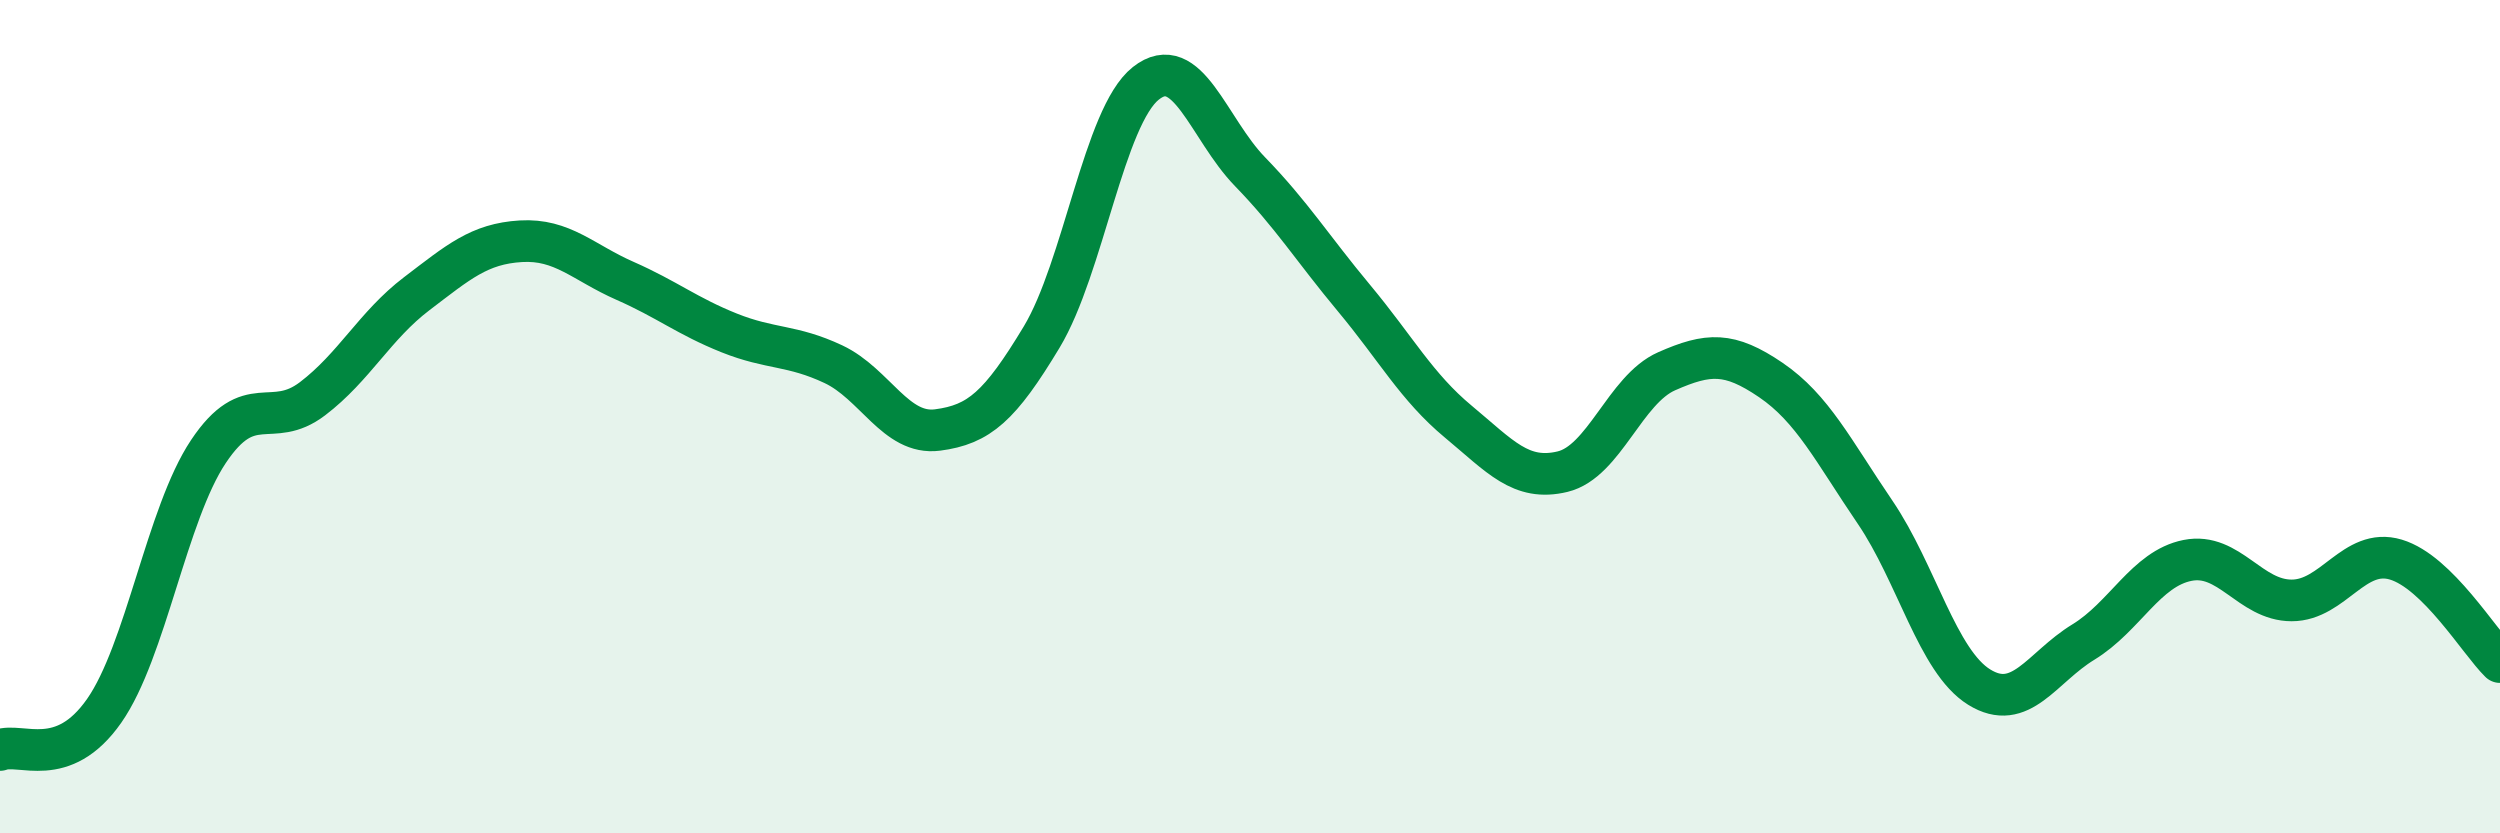 
    <svg width="60" height="20" viewBox="0 0 60 20" xmlns="http://www.w3.org/2000/svg">
      <path
        d="M 0,18 C 0.5,17.81 1.5,18.49 2.5,17.06 C 3.5,15.63 4,12.34 5,10.84 C 6,9.34 6.5,10.33 7.5,9.57 C 8.5,8.81 9,7.81 10,7.05 C 11,6.29 11.5,5.85 12.5,5.79 C 13.5,5.73 14,6.3 15,6.74 C 16,7.18 16.5,7.59 17.5,7.99 C 18.5,8.39 19,8.27 20,8.74 C 21,9.21 21.5,10.45 22.5,10.32 C 23.5,10.19 24,9.75 25,8.09 C 26,6.43 26.5,2.79 27.5,2 C 28.5,1.21 29,3.09 30,4.12 C 31,5.15 31.5,5.96 32.5,7.16 C 33.5,8.36 34,9.29 35,10.12 C 36,10.95 36.5,11.56 37.5,11.32 C 38.5,11.08 39,9.35 40,8.91 C 41,8.47 41.5,8.44 42.5,9.12 C 43.5,9.8 44,10.82 45,12.29 C 46,13.76 46.5,15.87 47.5,16.49 C 48.5,17.11 49,16.02 50,15.41 C 51,14.8 51.5,13.65 52.5,13.45 C 53.5,13.25 54,14.41 55,14.41 C 56,14.41 56.5,13.13 57.5,13.43 C 58.5,13.73 59.5,15.4 60,15.89L60 20L0 20Z"
        fill="#008740"
        opacity="0.1"
        stroke-linecap="round"
        stroke-linejoin="round"
      />
      <path
        d="M 0,18 C 0.5,17.81 1.5,18.49 2.5,17.06 C 3.5,15.63 4,12.34 5,10.84 C 6,9.34 6.5,10.33 7.5,9.57 C 8.5,8.81 9,7.81 10,7.05 C 11,6.29 11.5,5.85 12.5,5.79 C 13.5,5.73 14,6.3 15,6.74 C 16,7.18 16.5,7.59 17.5,7.99 C 18.5,8.39 19,8.27 20,8.74 C 21,9.21 21.5,10.45 22.5,10.32 C 23.5,10.19 24,9.75 25,8.09 C 26,6.43 26.5,2.79 27.5,2 C 28.5,1.21 29,3.09 30,4.12 C 31,5.15 31.5,5.96 32.5,7.16 C 33.5,8.36 34,9.29 35,10.12 C 36,10.95 36.5,11.56 37.5,11.32 C 38.5,11.08 39,9.35 40,8.91 C 41,8.47 41.5,8.44 42.5,9.12 C 43.5,9.8 44,10.82 45,12.29 C 46,13.76 46.5,15.87 47.5,16.49 C 48.5,17.11 49,16.02 50,15.41 C 51,14.8 51.5,13.65 52.5,13.45 C 53.5,13.25 54,14.41 55,14.41 C 56,14.41 56.5,13.13 57.5,13.43 C 58.5,13.73 59.5,15.4 60,15.89"
        stroke="#008740"
        stroke-width="1"
        fill="none"
        stroke-linecap="round"
        stroke-linejoin="round"
      />
    </svg>
  